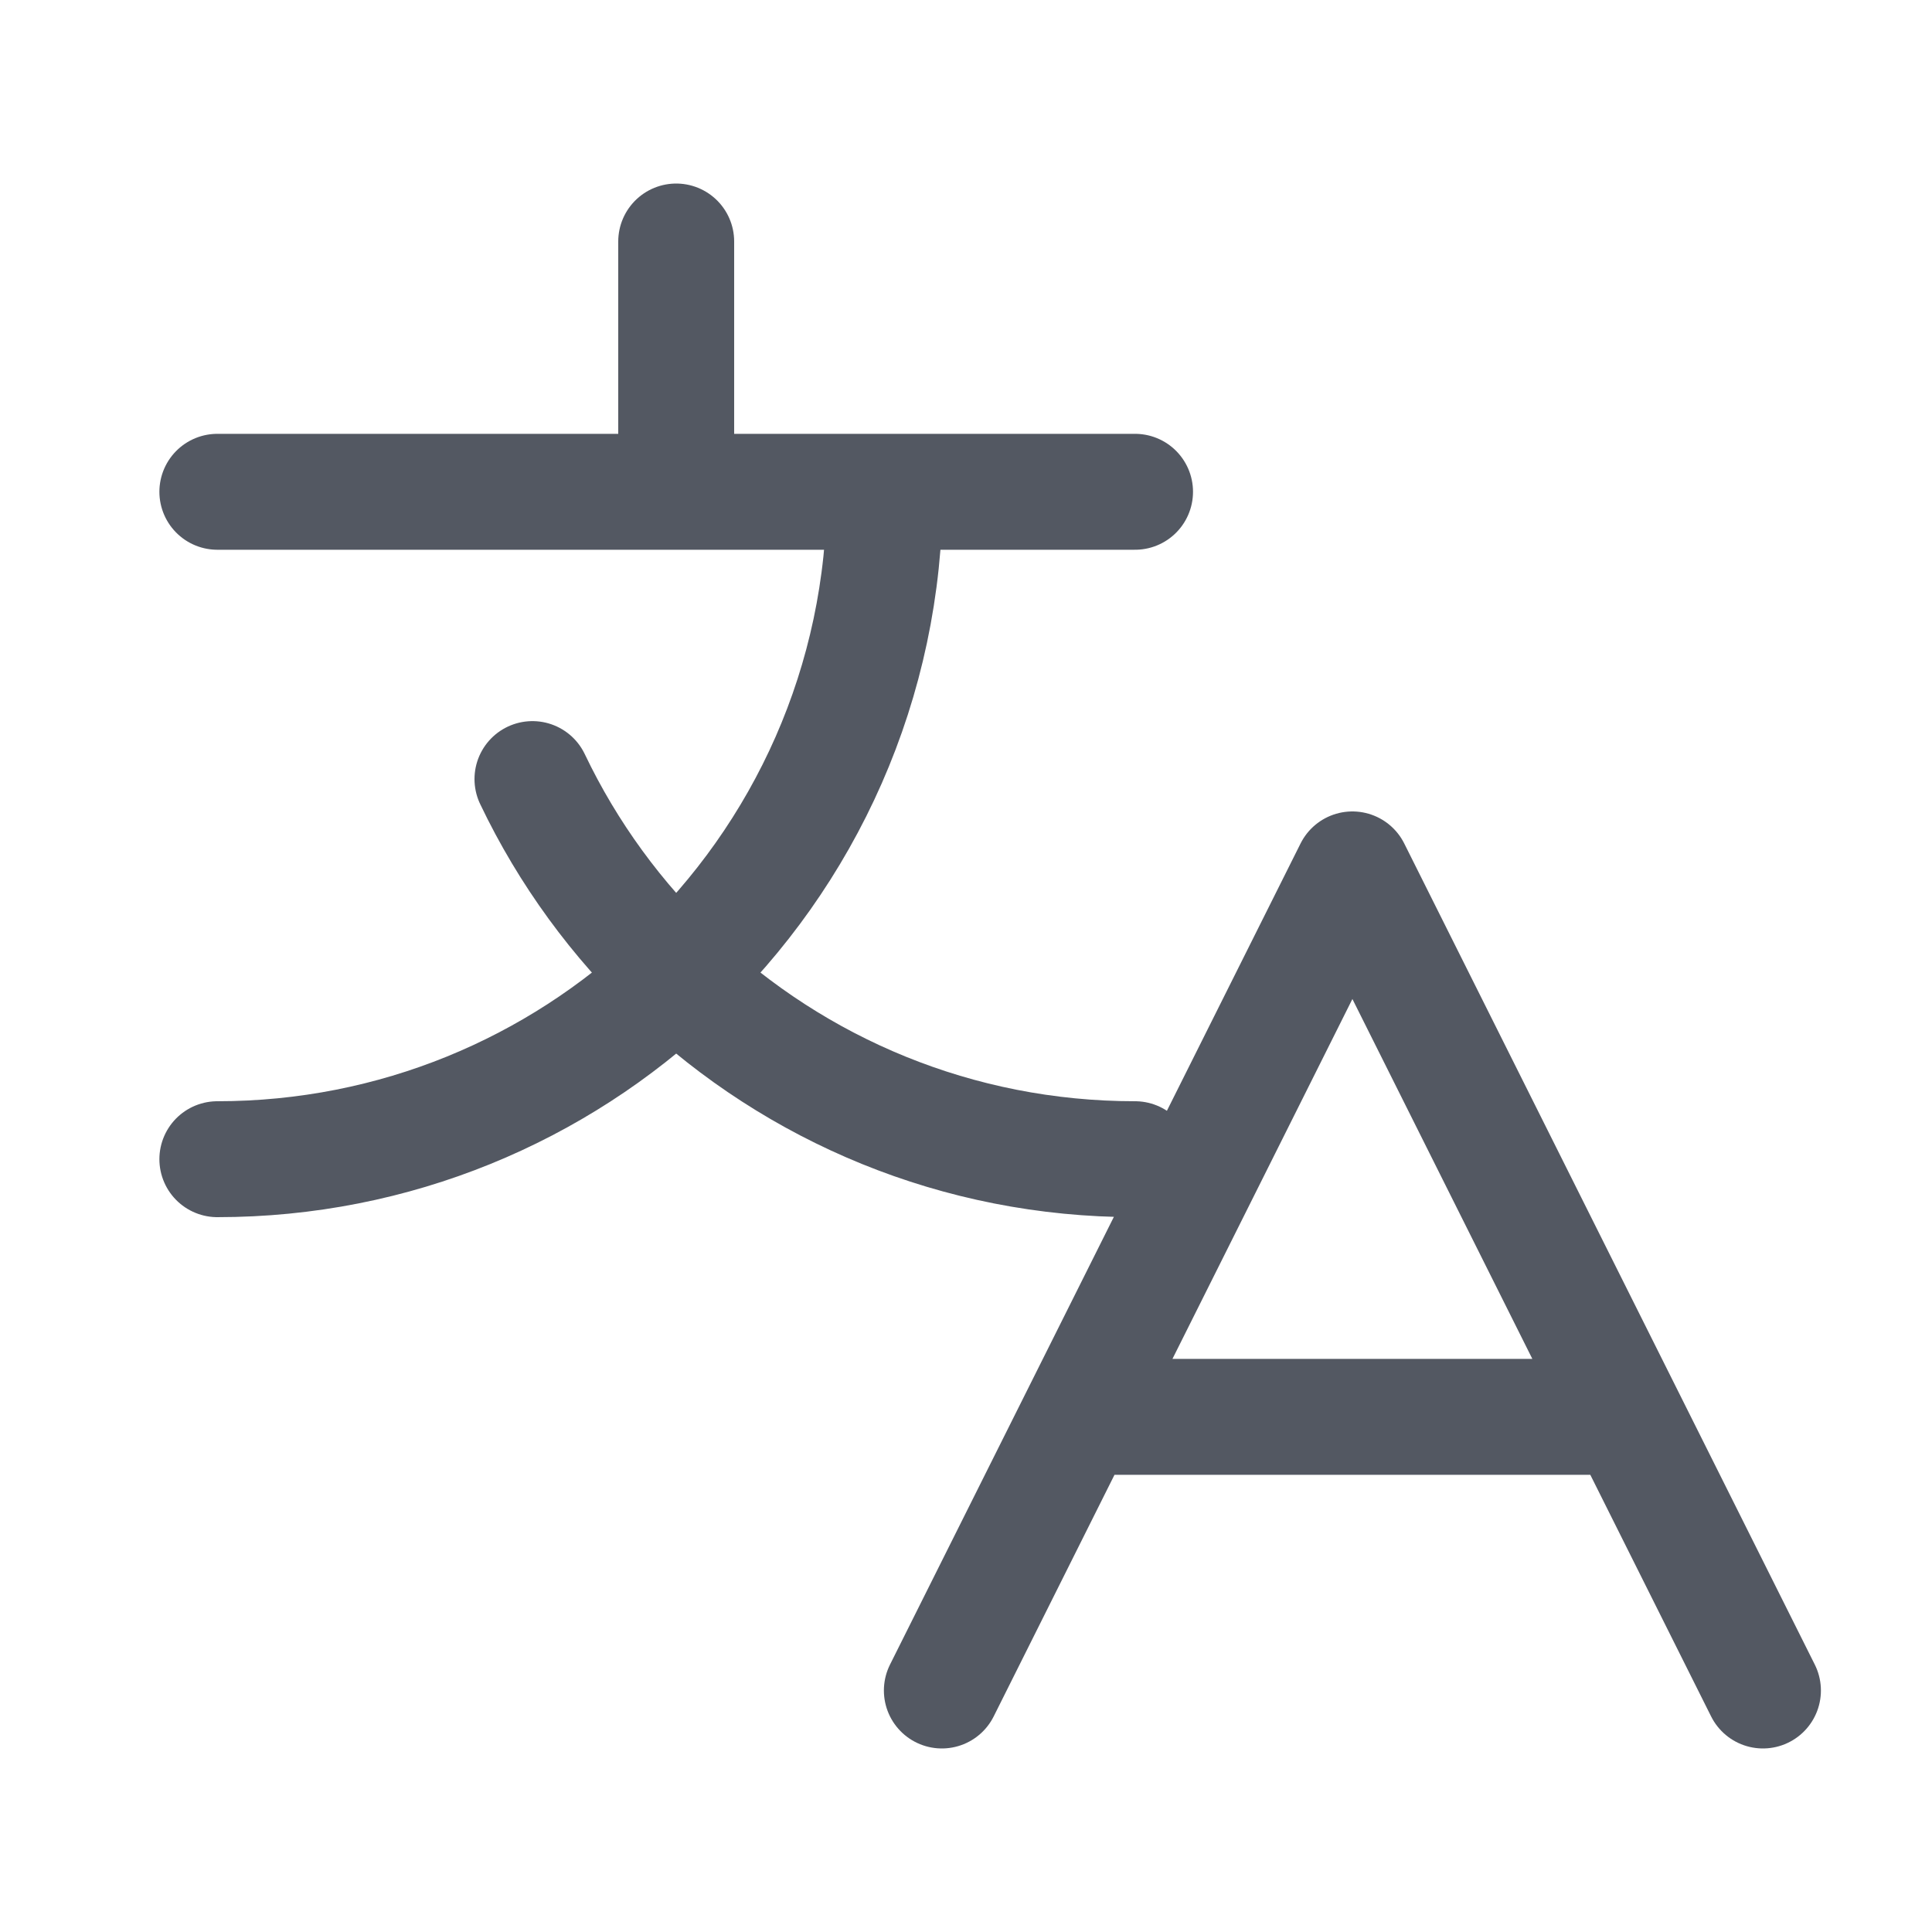 <svg width="20" height="20" viewBox="0 0 20 20" fill="none" xmlns="http://www.w3.org/2000/svg">
<path d="M7 2.5V5.091M7 5.091H9.159M7 5.091H2.25M11.75 5.091H9.159M9.159 5.091C9.159 7.067 8.33 8.849 7 10.108M7 10.108C5.762 11.281 4.09 12 2.25 12M7 10.108C6.387 9.528 5.88 8.836 5.512 8.065M7 10.108C8.238 11.281 9.91 12 11.75 12M18.25 17.5L14 9L9.75 17.5M16.55 14.667H11.45" stroke="#535862" stroke-width="1.2" stroke-linecap="round" stroke-linejoin="round"/>
</svg>
